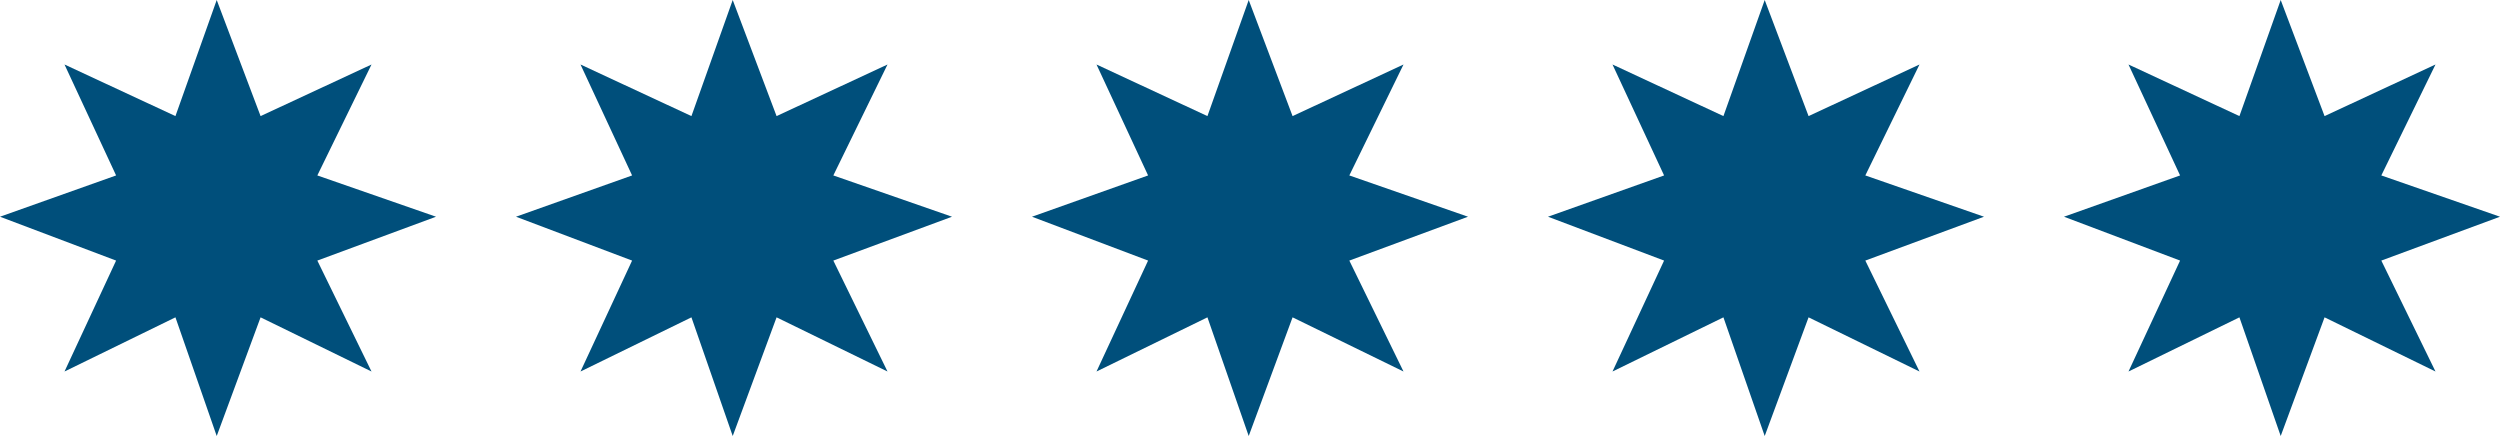 <svg id="Ebene_1" xmlns="http://www.w3.org/2000/svg" viewBox="0 0 96.9 16.9"><style>.st0{fill:#004f7b}</style><path class="st0" d="M88.4 0l1.7 4.5 4.3-2-2.1 4.3 4.6 1.6-4.6 1.7 2.1 4.3-4.3-2.1-1.7 4.6-1.6-4.6-4.3 2.1 2-4.3L80 8.4l4.5-1.6-2-4.3 4.3 2zM68.4 0l1.7 4.5 4.3-2-2.1 4.3 4.6 1.6-4.6 1.7 2.1 4.3-4.3-2.1-1.7 4.6-1.6-4.6-4.3 2.1 2-4.3L60 8.4l4.5-1.6-2-4.3 4.3 2zM48.4 0l1.7 4.5 4.3-2-2.1 4.3 4.6 1.6-4.6 1.7 2.1 4.3-4.3-2.1-1.7 4.6-1.6-4.6-4.3 2.1 2-4.3L40 8.4l4.5-1.6-2-4.3 4.3 2zM28.4 0l1.7 4.5 4.3-2-2.1 4.3 4.6 1.6-4.6 1.7 2.1 4.3-4.3-2.1-1.7 4.6-1.6-4.6-4.3 2.1 2-4.3L20 8.4l4.5-1.6-2-4.3 4.3 2zM8.4 0l1.7 4.5 4.3-2-2.1 4.3 4.6 1.6-4.6 1.7 2.1 4.3-4.3-2.1-1.7 4.6-1.6-4.6-4.3 2.1 2-4.3L0 8.4l4.5-1.6-2-4.3 4.3 2z"/></svg>